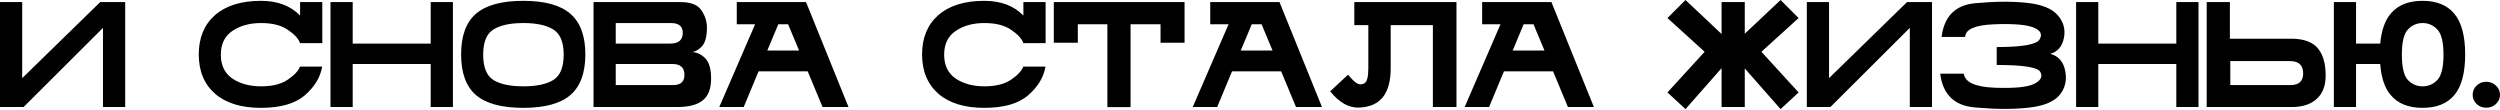 <?xml version="1.0" encoding="UTF-8"?> <svg xmlns="http://www.w3.org/2000/svg" viewBox="0 0 351.793 15.508" fill="none"><path d="M3.32 15.059H0V0.293H3.125V10.996L14.102 0.293H17.617V15.059H14.492V3.926L3.32 15.059ZM42.228 6.074C42.007 5.449 41.434 4.824 40.509 4.199C39.585 3.561 38.328 3.242 36.74 3.242C35.138 3.242 33.791 3.613 32.697 4.355C31.616 5.085 31.076 6.198 31.076 7.695C31.076 9.193 31.616 10.313 32.697 11.055C33.791 11.784 35.138 12.148 36.74 12.148C38.328 12.148 39.578 11.836 40.49 11.211C41.414 10.586 41.987 9.974 42.209 9.375H45.334C45.086 10.859 44.279 12.201 42.912 13.398C41.545 14.583 39.481 15.176 36.72 15.176C33.947 15.176 31.792 14.512 30.255 13.184C28.732 11.842 27.97 10 27.97 7.656C27.97 5.312 28.732 3.47 30.255 2.129C31.792 0.788 33.947 0.117 36.72 0.117C39.051 0.117 40.887 0.807 42.228 2.188V0.293H45.353V6.074H42.228ZM49.631 9.004V15.059H46.506V0.293H49.631V6.133H60.608V0.293H63.733V15.059H60.608V9.004H49.631ZM73.636 0.117C76.657 0.117 78.864 0.723 80.257 1.934C81.663 3.145 82.367 5.052 82.367 7.656C82.367 10.26 81.663 12.168 80.257 13.379C78.864 14.577 76.657 15.176 73.636 15.176C70.602 15.176 68.382 14.577 66.976 13.379C65.583 12.168 64.886 10.26 64.886 7.656C64.886 5.052 65.583 3.145 66.976 1.934C68.382 0.723 70.602 0.117 73.636 0.117ZM73.655 3.242C71.793 3.242 70.381 3.548 69.417 4.16C68.467 4.759 67.991 5.938 67.991 7.695C67.991 9.453 68.467 10.638 69.417 11.25C70.381 11.849 71.793 12.148 73.655 12.148C75.504 12.148 76.911 11.849 77.874 11.25C78.838 10.638 79.32 9.453 79.32 7.695C79.32 5.938 78.838 4.759 77.874 4.16C76.911 3.548 75.504 3.242 73.655 3.242ZM95.766 0.293C97.211 0.293 98.187 0.677 98.695 1.445C99.216 2.201 99.476 3.014 99.476 3.887C99.476 5.202 99.216 6.107 98.695 6.602C98.187 7.083 97.719 7.324 97.289 7.324C97.992 7.324 98.63 7.604 99.203 8.164C99.776 8.711 100.063 9.674 100.063 11.055C100.063 12.474 99.672 13.496 98.891 14.121C98.123 14.746 96.931 15.059 95.316 15.059H83.52V0.293H95.766ZM86.645 9.004V11.973H94.711C95.779 11.973 96.313 11.497 96.313 10.547C96.313 9.518 95.753 9.004 94.633 9.004H86.645ZM86.645 3.242V6.133H94.32C95.492 6.133 96.078 5.625 96.078 4.609C96.078 3.698 95.518 3.242 94.398 3.242H86.645ZM112.446 7.109L110.903 3.418H109.516L107.973 7.109H112.446ZM113.657 10.039H106.743L104.653 15.059H101.216L106.255 3.418H103.676V0.293H113.423L119.399 15.059H115.747L113.657 10.039ZM144.01 6.074C143.789 5.449 143.216 4.824 142.292 4.199C141.367 3.561 140.111 3.242 138.522 3.242C136.92 3.242 135.573 3.613 134.479 4.355C133.398 5.085 132.858 6.198 132.858 7.695C132.858 9.193 133.398 10.313 134.479 11.055C135.573 11.784 136.92 12.148 138.522 12.148C140.111 12.148 141.36 11.836 142.272 11.211C143.196 10.586 143.769 9.974 143.991 9.375H147.116C146.868 10.859 146.061 12.201 144.694 13.398C143.327 14.583 141.263 15.176 138.502 15.176C135.729 15.176 133.574 14.512 132.038 13.184C130.514 11.842 129.752 10 129.752 7.656C129.752 5.312 130.514 3.47 132.038 2.129C133.574 0.788 135.729 0.117 138.502 0.117C140.833 0.117 142.669 0.807 144.01 2.188V0.293H147.135V6.074H144.01ZM166.687 0.293V6.016H163.308V3.418H159.089V15.078H155.827V3.418H151.667V6.016H148.288V0.293H166.687ZM179.07 7.109L177.527 3.418H176.141L174.598 7.109H179.07ZM180.281 10.039H173.367L171.277 15.059H167.84L172.879 3.418H170.301V0.293H180.047L186.024 15.059H182.371L180.281 10.039ZM201.63 3.535H195.692V9.551C195.705 11.309 195.354 12.663 194.637 13.613C193.921 14.551 192.821 15.059 191.337 15.137C189.865 15.228 188.479 14.466 187.177 12.852L189.696 10.508C190.217 11.146 190.64 11.556 190.966 11.738C191.304 11.921 191.649 11.914 192.001 11.719C192.365 11.51 192.548 10.801 192.548 9.59V3.535H190.575V0.293H204.95V15.059H201.63V3.535ZM217.334 7.109L215.791 3.418H214.404L212.861 7.109H217.334ZM218.545 10.039H211.63L209.541 15.059H206.103L211.142 3.418H208.564V0.293H218.31L224.287 15.059H220.634L218.545 10.039ZM242.257 9.59L237.179 15.352L234.64 13.008L239.874 7.285L234.64 2.539L237.179 0L242.257 4.785V0.293H245.519V4.746L250.558 0L253.096 2.539L247.862 7.285L253.096 13.008L250.558 15.352L245.519 9.629V15.059H242.257V9.59ZM257.571 15.059H254.25V0.293H257.376V10.996L268.352 0.293H271.868V15.059H268.742V3.926L257.571 15.059ZM280.97 6.621C284.578 6.621 286.589 6.263 287.004 5.547C287.433 4.831 287.149 4.271 286.144 3.867C285.142 3.464 283.301 3.314 280.617 3.418C277.936 3.522 276.575 4.115 276.535 5.195H273.217C273.579 2.279 275.168 0.697 277.981 0.449C280.807 0.189 283.241 0.176 285.287 0.41C287.343 0.632 288.775 1.217 289.582 2.168C290.389 3.105 290.669 4.173 290.422 5.371C290.174 6.556 289.537 7.292 288.508 7.578C289.667 7.878 290.372 8.691 290.619 10.02C290.866 11.335 290.586 12.467 289.777 13.418C288.97 14.355 287.506 14.935 285.385 15.156C283.273 15.391 280.775 15.378 277.884 15.117C275.006 14.87 273.384 13.288 273.019 10.371H276.34C276.51 11.582 277.969 12.24 280.715 12.344C283.463 12.448 285.305 12.266 286.244 11.797C287.181 11.328 287.466 10.768 287.104 10.117C286.751 9.466 284.707 9.141 280.97 9.141V6.621ZM295.266 9.004V15.059H292.143V0.293H295.266V6.133H306.245V0.293H309.368V15.059H306.245V9.004H295.266ZM313.783 0.293V5.449H322.69C324.332 5.501 325.503 5.97 326.206 6.855C326.908 7.728 327.26 8.984 327.26 10.625C327.26 12.07 326.838 13.171 325.991 13.926C325.156 14.681 323.999 15.059 322.515 15.059H310.522V0.293H313.783ZM313.843 8.594V11.973H322.3C323.497 11.973 324.097 11.426 324.097 10.332C324.097 9.173 323.472 8.594 322.22 8.594H313.843ZM338.823 4.16C338.263 4.759 337.984 5.938 337.984 7.695C337.984 9.453 338.263 10.638 338.823 11.25C339.395 11.849 340.092 12.148 340.914 12.148C341.721 12.148 342.411 11.849 342.983 11.25C343.555 10.638 343.843 9.453 343.843 7.695C343.843 5.938 343.555 4.759 342.983 4.16C342.411 3.548 341.721 3.242 340.914 3.242C340.092 3.242 339.395 3.548 338.823 4.16ZM334.938 9.004H331.537V15.059H328.414V0.293H331.537V6.133H334.938C335.105 4.297 335.595 2.897 336.402 1.934C337.404 0.723 338.901 0.117 340.894 0.117C342.873 0.117 344.365 0.723 345.367 1.934C346.381 3.145 346.891 5.052 346.891 7.656C346.891 10.26 346.381 12.168 345.367 13.379C344.365 14.577 342.873 15.176 340.894 15.176C338.901 15.176 337.404 14.57 336.402 13.359C335.568 12.383 335.08 10.931 334.938 9.004ZM349.859 15.156C349.324 15.156 348.87 14.98 348.492 14.629C348.128 14.264 347.945 13.835 347.945 13.34C347.945 12.832 348.128 12.402 348.492 12.051C348.87 11.686 349.324 11.504 349.859 11.504C350.394 11.504 350.849 11.686 351.226 12.051C351.603 12.402 351.793 12.832 351.793 13.34C351.793 13.835 351.603 14.264 351.226 14.629C350.849 14.98 350.394 15.156 349.859 15.156Z" fill="black"></path></svg> 